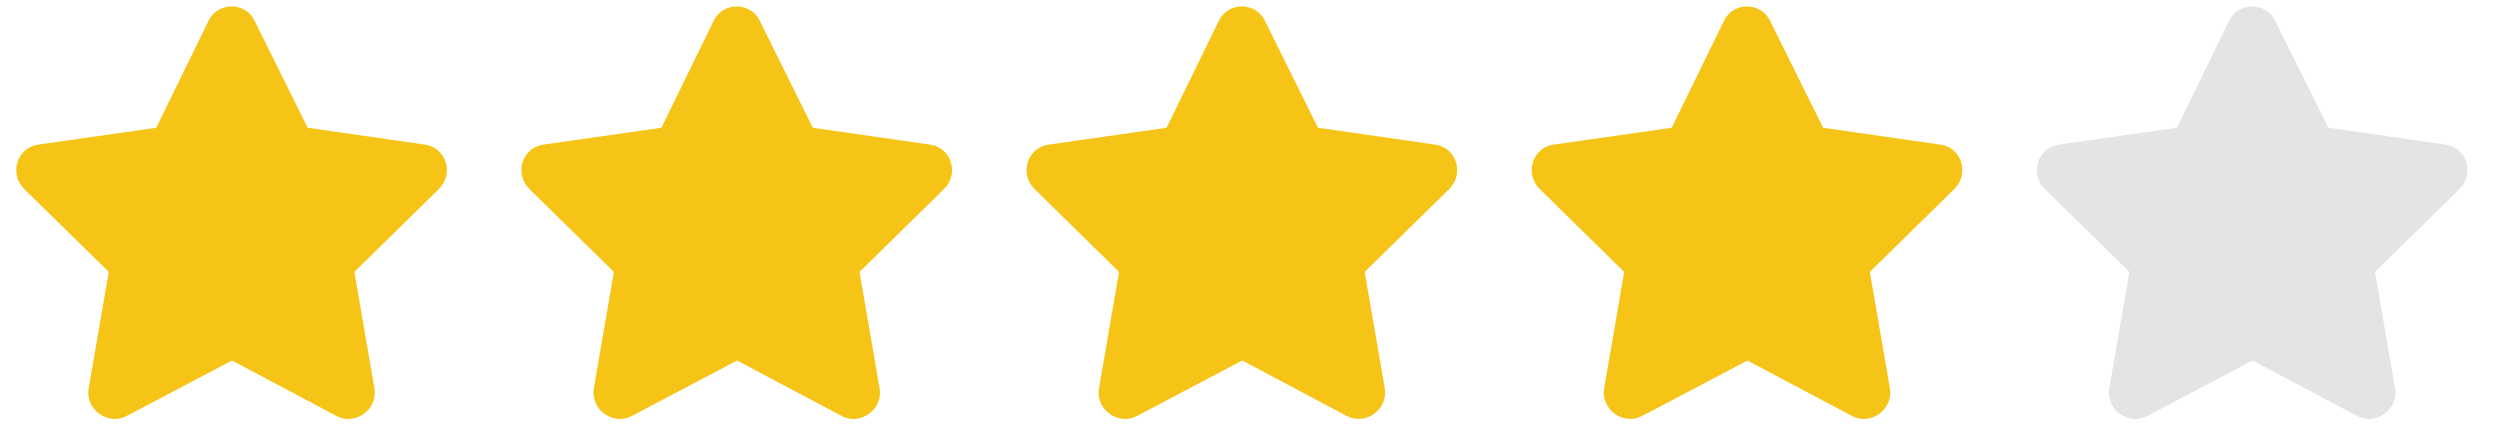 <svg width="97" height="17" viewBox="0 0 97 17" fill="none" xmlns="http://www.w3.org/2000/svg">
<path d="M8.094 0.8L6.063 4.957L1.469 5.613C0.656 5.738 0.344 6.738 0.938 7.332L4.219 10.55L3.438 15.082C3.313 15.894 4.188 16.519 4.906 16.144L9 13.988L13.063 16.144C13.781 16.519 14.656 15.894 14.531 15.082L13.75 10.55L17.031 7.332C17.625 6.738 17.313 5.738 16.5 5.613L11.938 4.957L9.875 0.8C9.531 0.082 8.469 0.05 8.094 0.8ZM27.694 0.8L25.663 4.957L21.069 5.613C20.256 5.738 19.944 6.738 20.538 7.332L23.819 10.55L23.038 15.082C22.913 15.894 23.788 16.519 24.506 16.144L28.6 13.988L32.663 16.144C33.381 16.519 34.256 15.894 34.131 15.082L33.35 10.55L36.631 7.332C37.225 6.738 36.913 5.738 36.1 5.613L31.538 4.957L29.475 0.8C29.131 0.082 28.069 0.05 27.694 0.8ZM47.294 0.8L45.263 4.957L40.669 5.613C39.856 5.738 39.544 6.738 40.138 7.332L43.419 10.55L42.638 15.082C42.513 15.894 43.388 16.519 44.106 16.144L48.2 13.988L52.263 16.144C52.981 16.519 53.856 15.894 53.731 15.082L52.95 10.55L56.231 7.332C56.825 6.738 56.513 5.738 55.7 5.613L51.138 4.957L49.075 0.8C48.731 0.082 47.669 0.05 47.294 0.8ZM66.894 0.8L64.863 4.957L60.269 5.613C59.456 5.738 59.144 6.738 59.738 7.332L63.019 10.55L62.238 15.082C62.113 15.894 62.988 16.519 63.706 16.144L67.8 13.988L71.863 16.144C72.581 16.519 73.456 15.894 73.331 15.082L72.55 10.55L75.831 7.332C76.425 6.738 76.113 5.738 75.3 5.613L70.738 4.957L68.675 0.8C68.331 0.082 67.269 0.05 66.894 0.8Z" fill="#F6C416"/>
<path d="M86.494 0.8L84.463 4.957L79.869 5.613C79.056 5.738 78.744 6.738 79.338 7.332L82.619 10.55L81.838 15.082C81.713 15.894 82.588 16.519 83.306 16.144L87.4 13.988L91.463 16.144C92.181 16.519 93.056 15.894 92.931 15.082L92.15 10.55L95.431 7.332C96.025 6.738 95.713 5.738 94.9 5.613L90.338 4.957L88.275 0.8C87.931 0.082 86.869 0.05 86.494 0.8Z" fill="#E4E4E4"/>
</svg>
